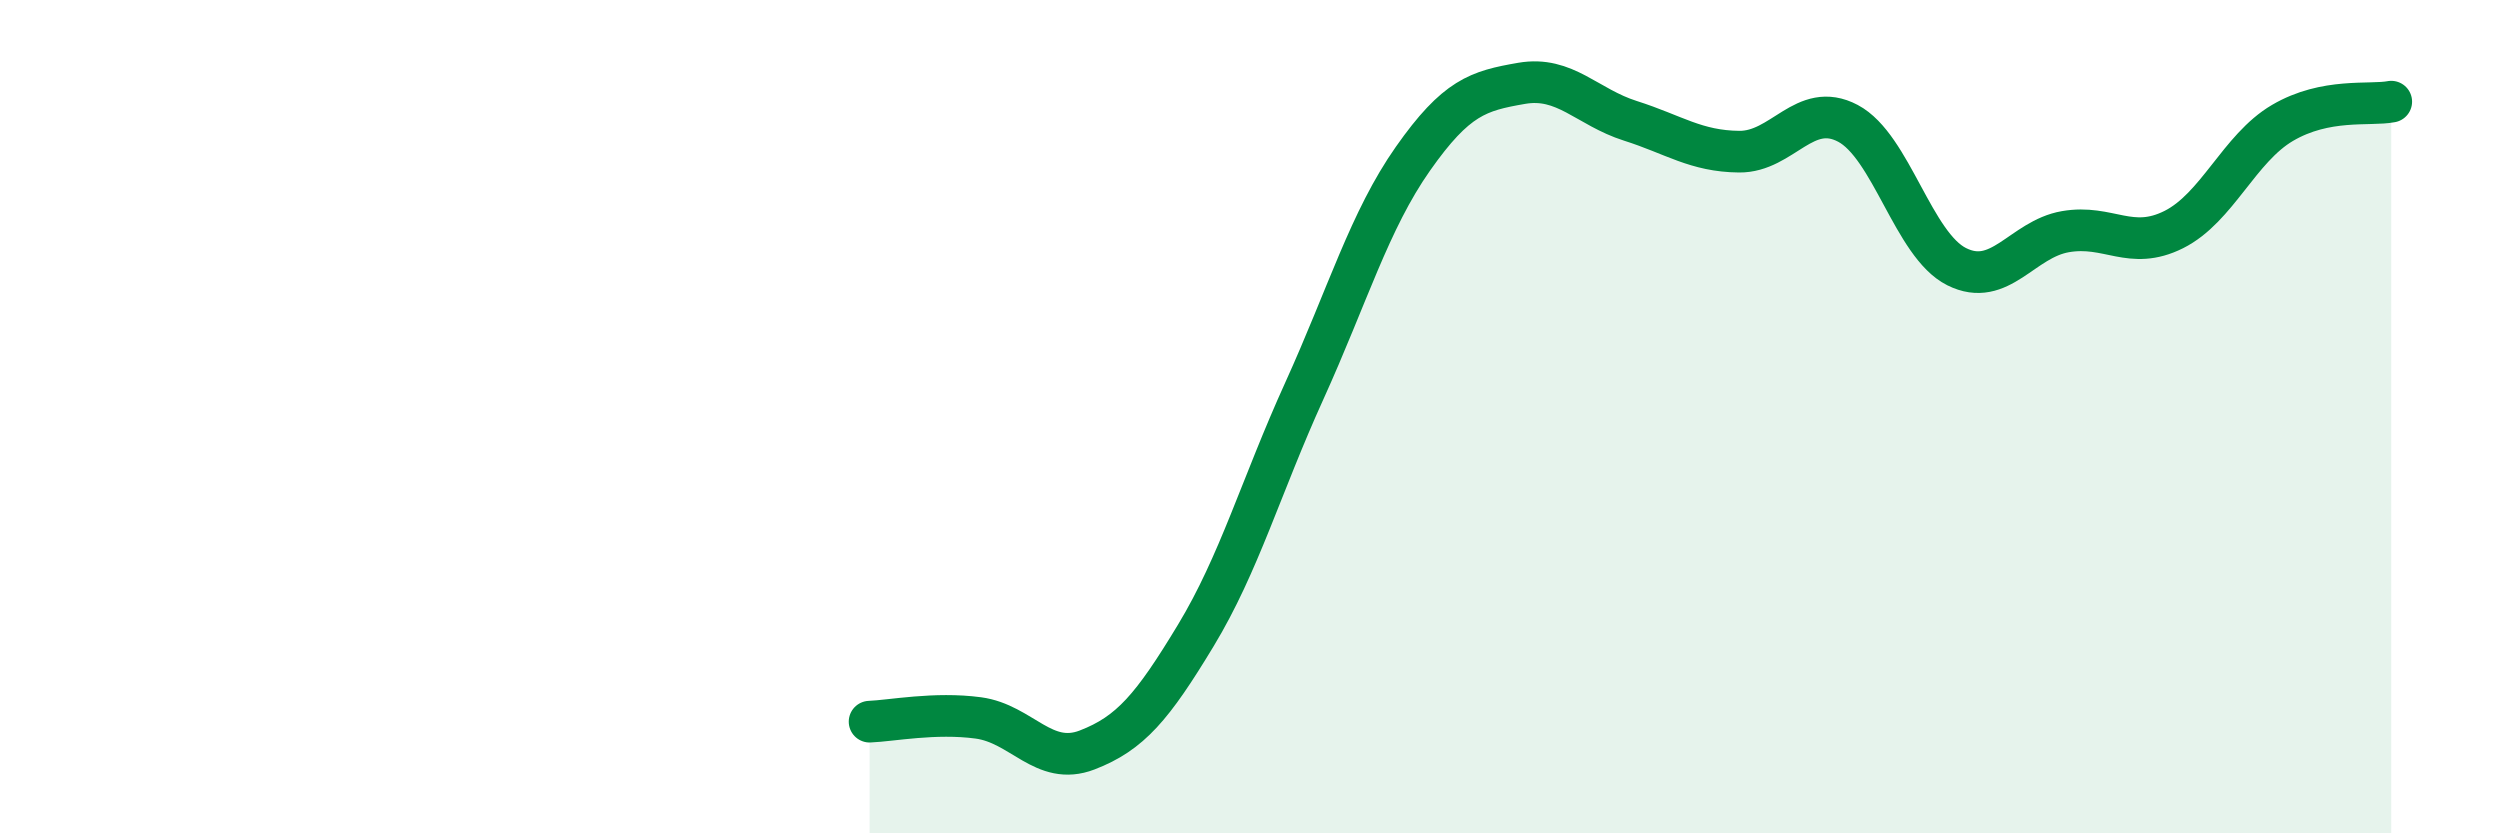 
    <svg width="60" height="20" viewBox="0 0 60 20" xmlns="http://www.w3.org/2000/svg">
      <path
        d="M 20.87,17.32 C 21.39,17.3 22.44,17.09 23.48,17.23 C 24.52,17.37 25.05,18.4 26.09,18 C 27.13,17.6 27.66,16.97 28.7,15.25 C 29.74,13.53 30.26,11.68 31.3,9.39 C 32.34,7.1 32.87,5.29 33.91,3.81 C 34.95,2.33 35.48,2.18 36.52,2 C 37.56,1.82 38.09,2.57 39.13,2.9 C 40.17,3.23 40.7,3.63 41.74,3.64 C 42.78,3.65 43.31,2.41 44.35,2.96 C 45.39,3.51 45.92,5.88 46.96,6.4 C 48,6.92 48.53,5.74 49.57,5.56 C 50.61,5.38 51.13,6.03 52.17,5.51 C 53.21,4.99 53.74,3.56 54.78,2.95 C 55.82,2.34 56.87,2.54 57.39,2.44L57.39 20L20.87 20Z"
        fill="#008740"
        opacity="0.1"
        stroke-linecap="round"
        stroke-linejoin="round"
      />
      <path
        d="M 20.87,17.32 C 21.39,17.3 22.44,17.09 23.48,17.23 C 24.52,17.37 25.05,18.4 26.09,18 C 27.13,17.6 27.66,16.97 28.7,15.25 C 29.74,13.53 30.26,11.68 31.3,9.39 C 32.34,7.1 32.87,5.29 33.91,3.81 C 34.95,2.33 35.48,2.18 36.52,2 C 37.56,1.82 38.09,2.57 39.13,2.9 C 40.17,3.23 40.7,3.63 41.74,3.64 C 42.78,3.65 43.31,2.41 44.35,2.96 C 45.39,3.51 45.92,5.88 46.96,6.4 C 48,6.92 48.53,5.74 49.57,5.56 C 50.61,5.38 51.13,6.03 52.17,5.51 C 53.21,4.99 53.74,3.56 54.78,2.95 C 55.82,2.34 56.87,2.54 57.39,2.44"
        stroke="#008740"
        stroke-width="1"
        fill="none"
        stroke-linecap="round"
        stroke-linejoin="round"
      />
    </svg>
  